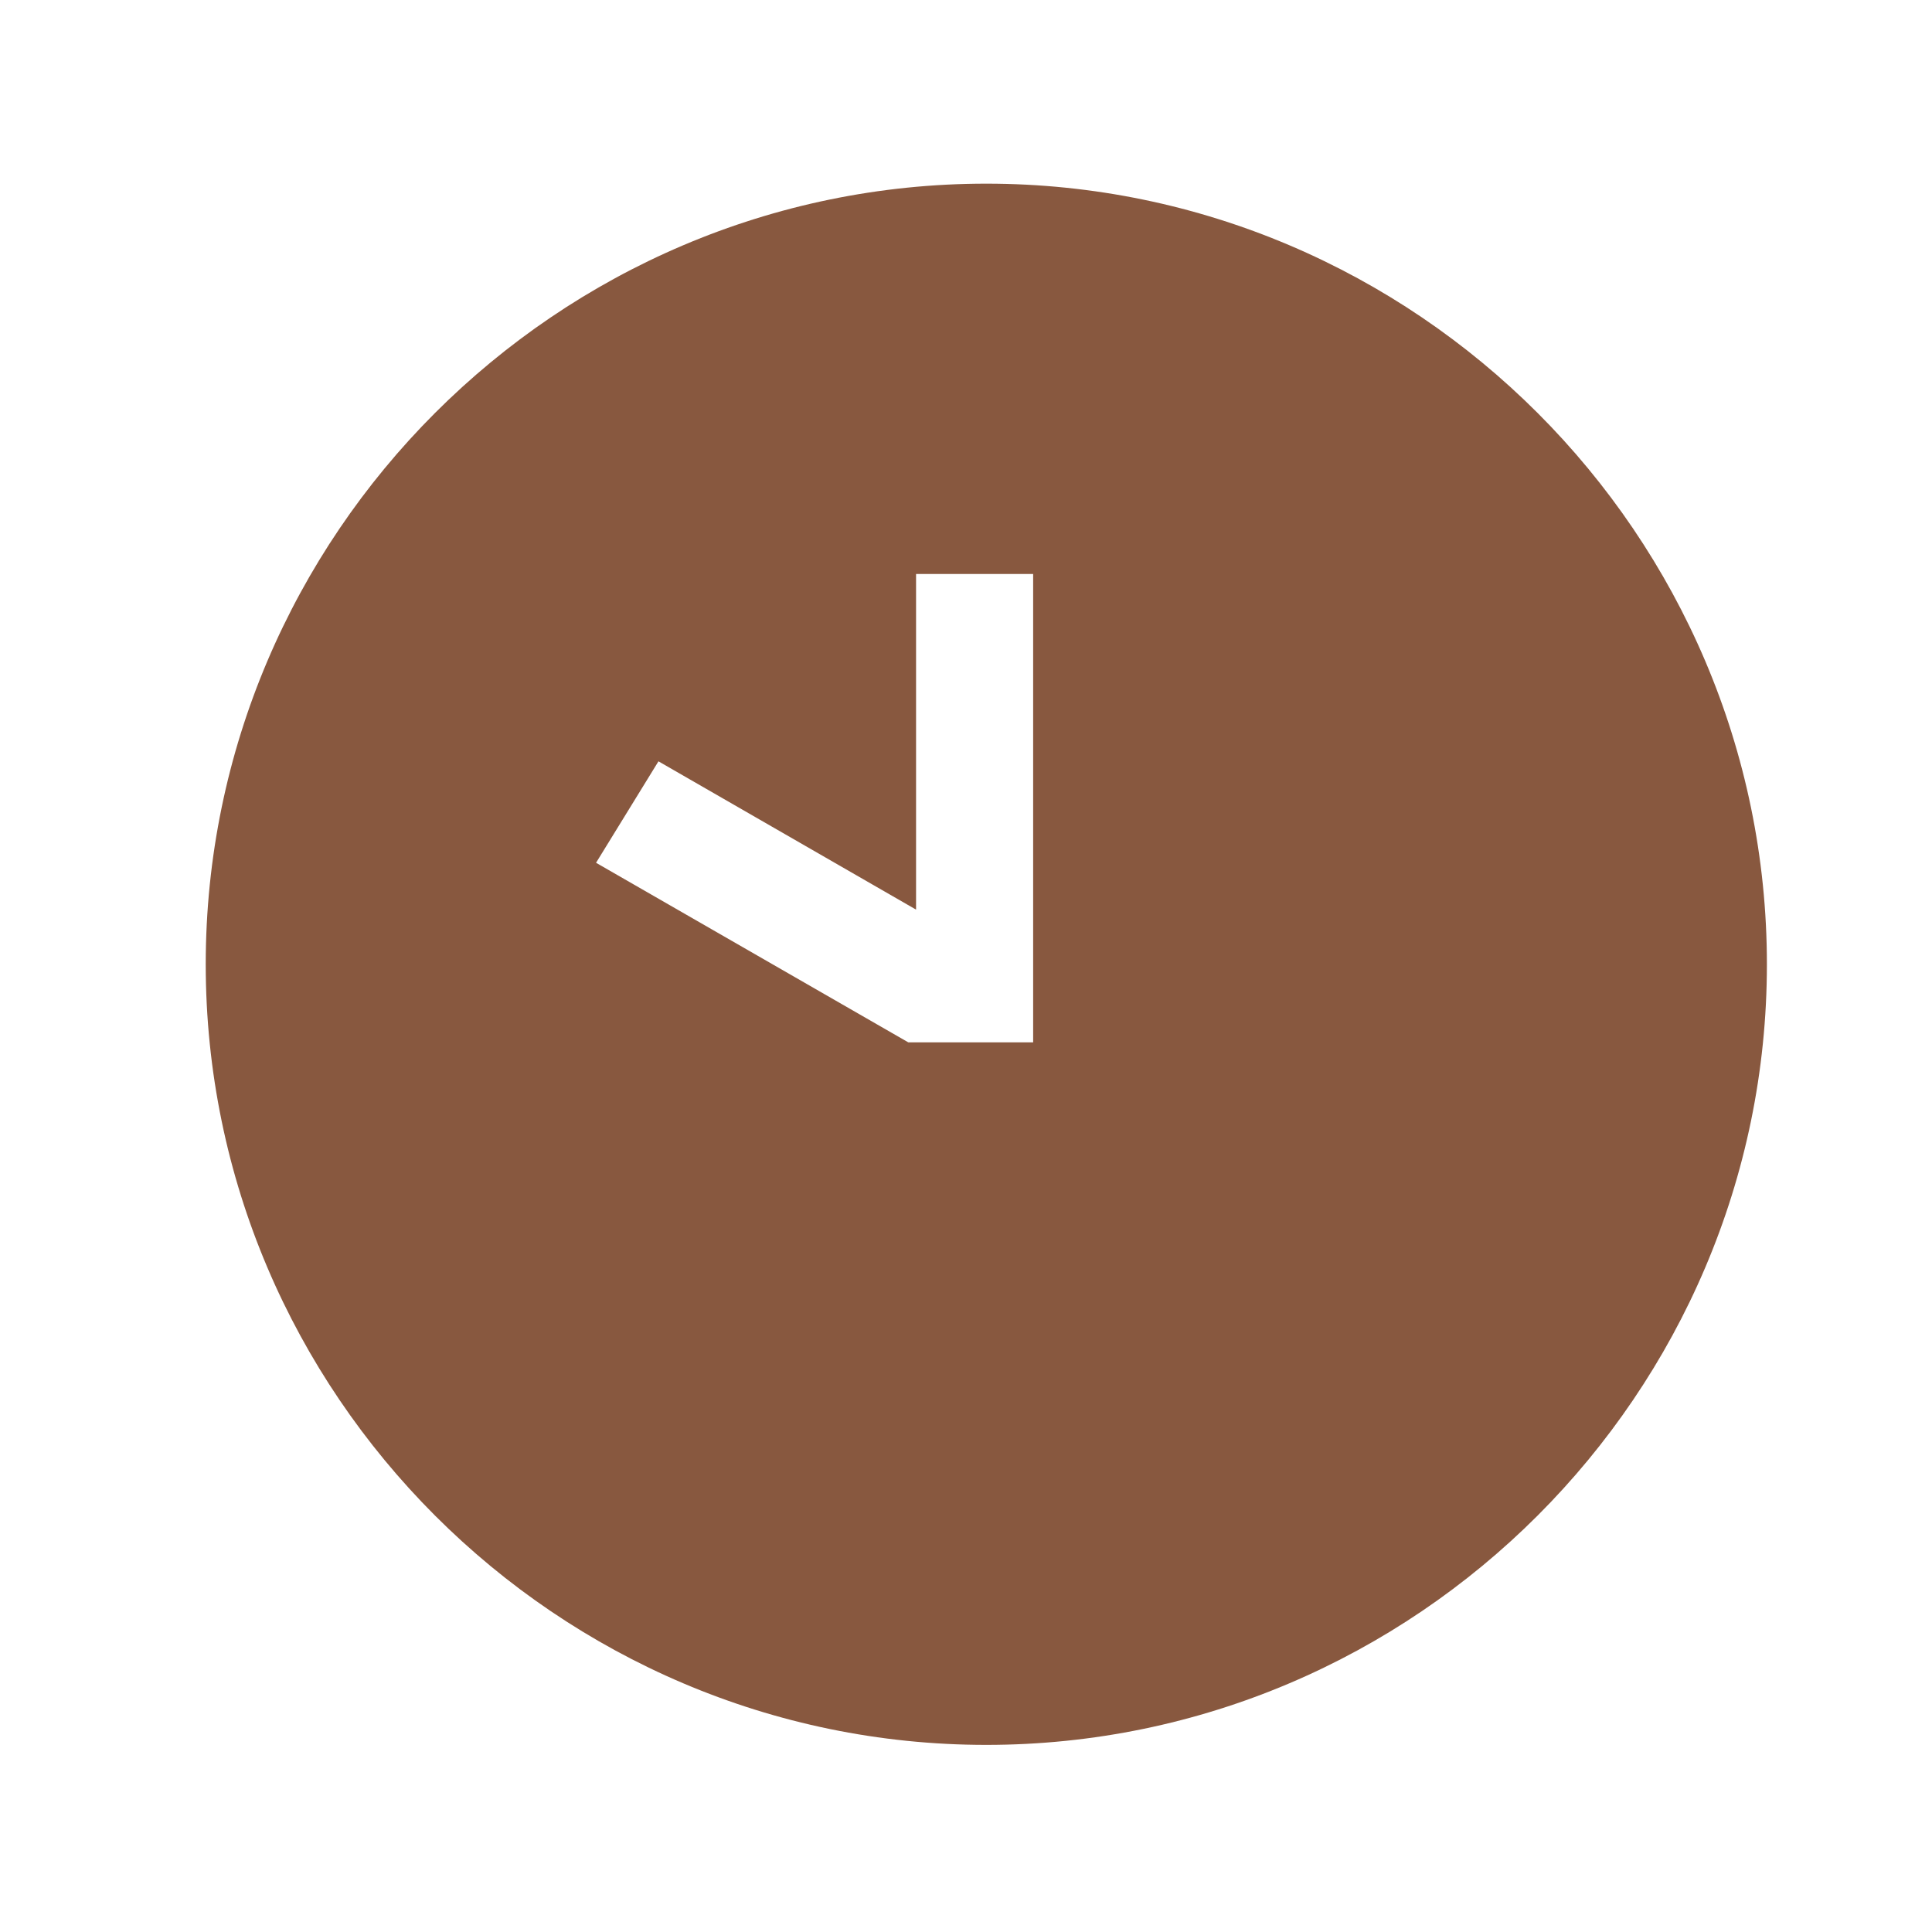 <svg width="33" height="33" viewBox="0 0 33 33" fill="none" xmlns="http://www.w3.org/2000/svg">
<path d="M16.847 3.137C9.514 3.137 3.514 9.137 3.514 16.471C3.514 23.804 9.514 29.804 16.847 29.804C24.18 29.804 30.18 23.804 30.18 16.471C30.18 9.137 24.18 3.137 16.847 3.137ZM17.514 17.804H15.514L10.181 14.737L11.247 13.004L15.647 15.537V9.804H17.647V17.804H17.514Z" fill="#88583F"/>
</svg>
